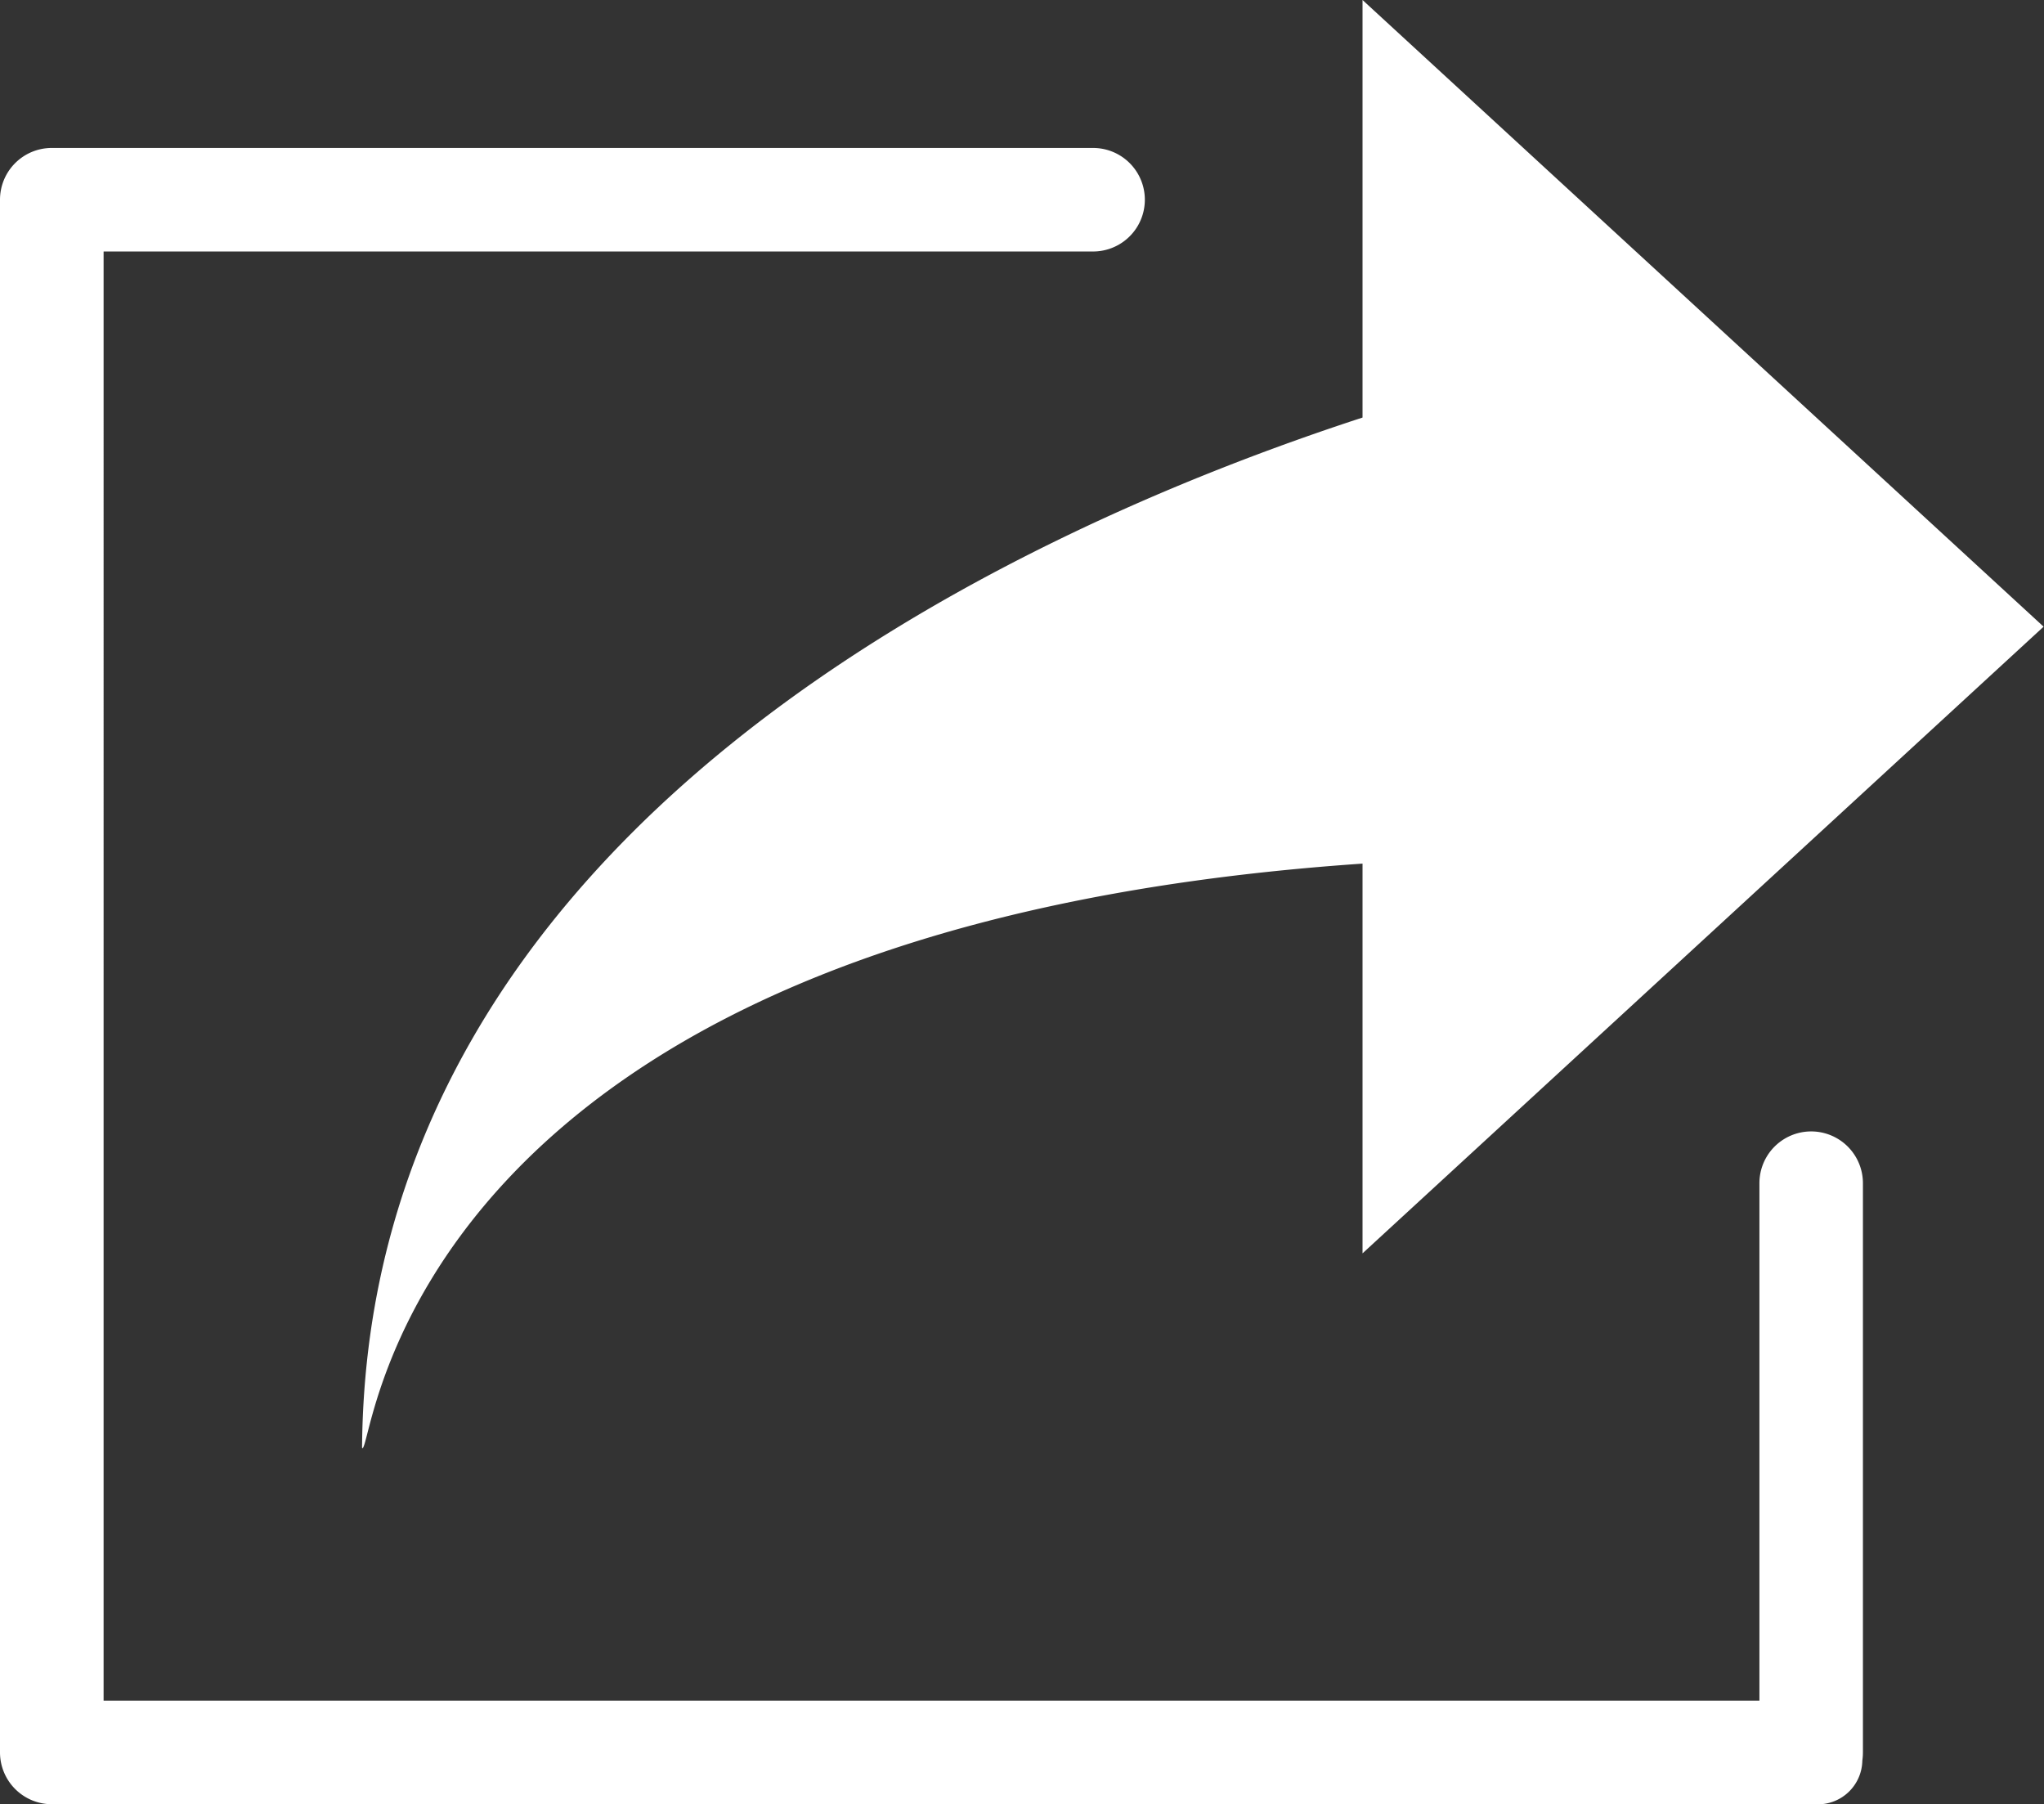 <svg xmlns="http://www.w3.org/2000/svg" width="20.657" height="18.23" viewBox="0 0 20.657 18.23">
  <rect x="0" y="0" width="20.657" height="18.23" fill="#333333" stroke="none"/>
  <path id="share" d="M18.3,18.23H.523A.524.524,0,0,1,0,17.707V2.018a.523.523,0,0,1,.523-.523H11.047a.523.523,0,0,1,0,1.046h-10V17.184H17.781V11.955a.523.523,0,1,1,1.046,0v5.752a.629.629,0,0,1-.006.083.449.449,0,0,1-.453.441Zm-14.641-3.6c.045-6.3,6.626-9.275,10.111-10.411V0l6.883,6.332-6.883,6.332V8.726c-9.719.666-9.987,5.907-10.108,5.907Z" transform="translate(0 0)" fill="#fff"/>
</svg>
